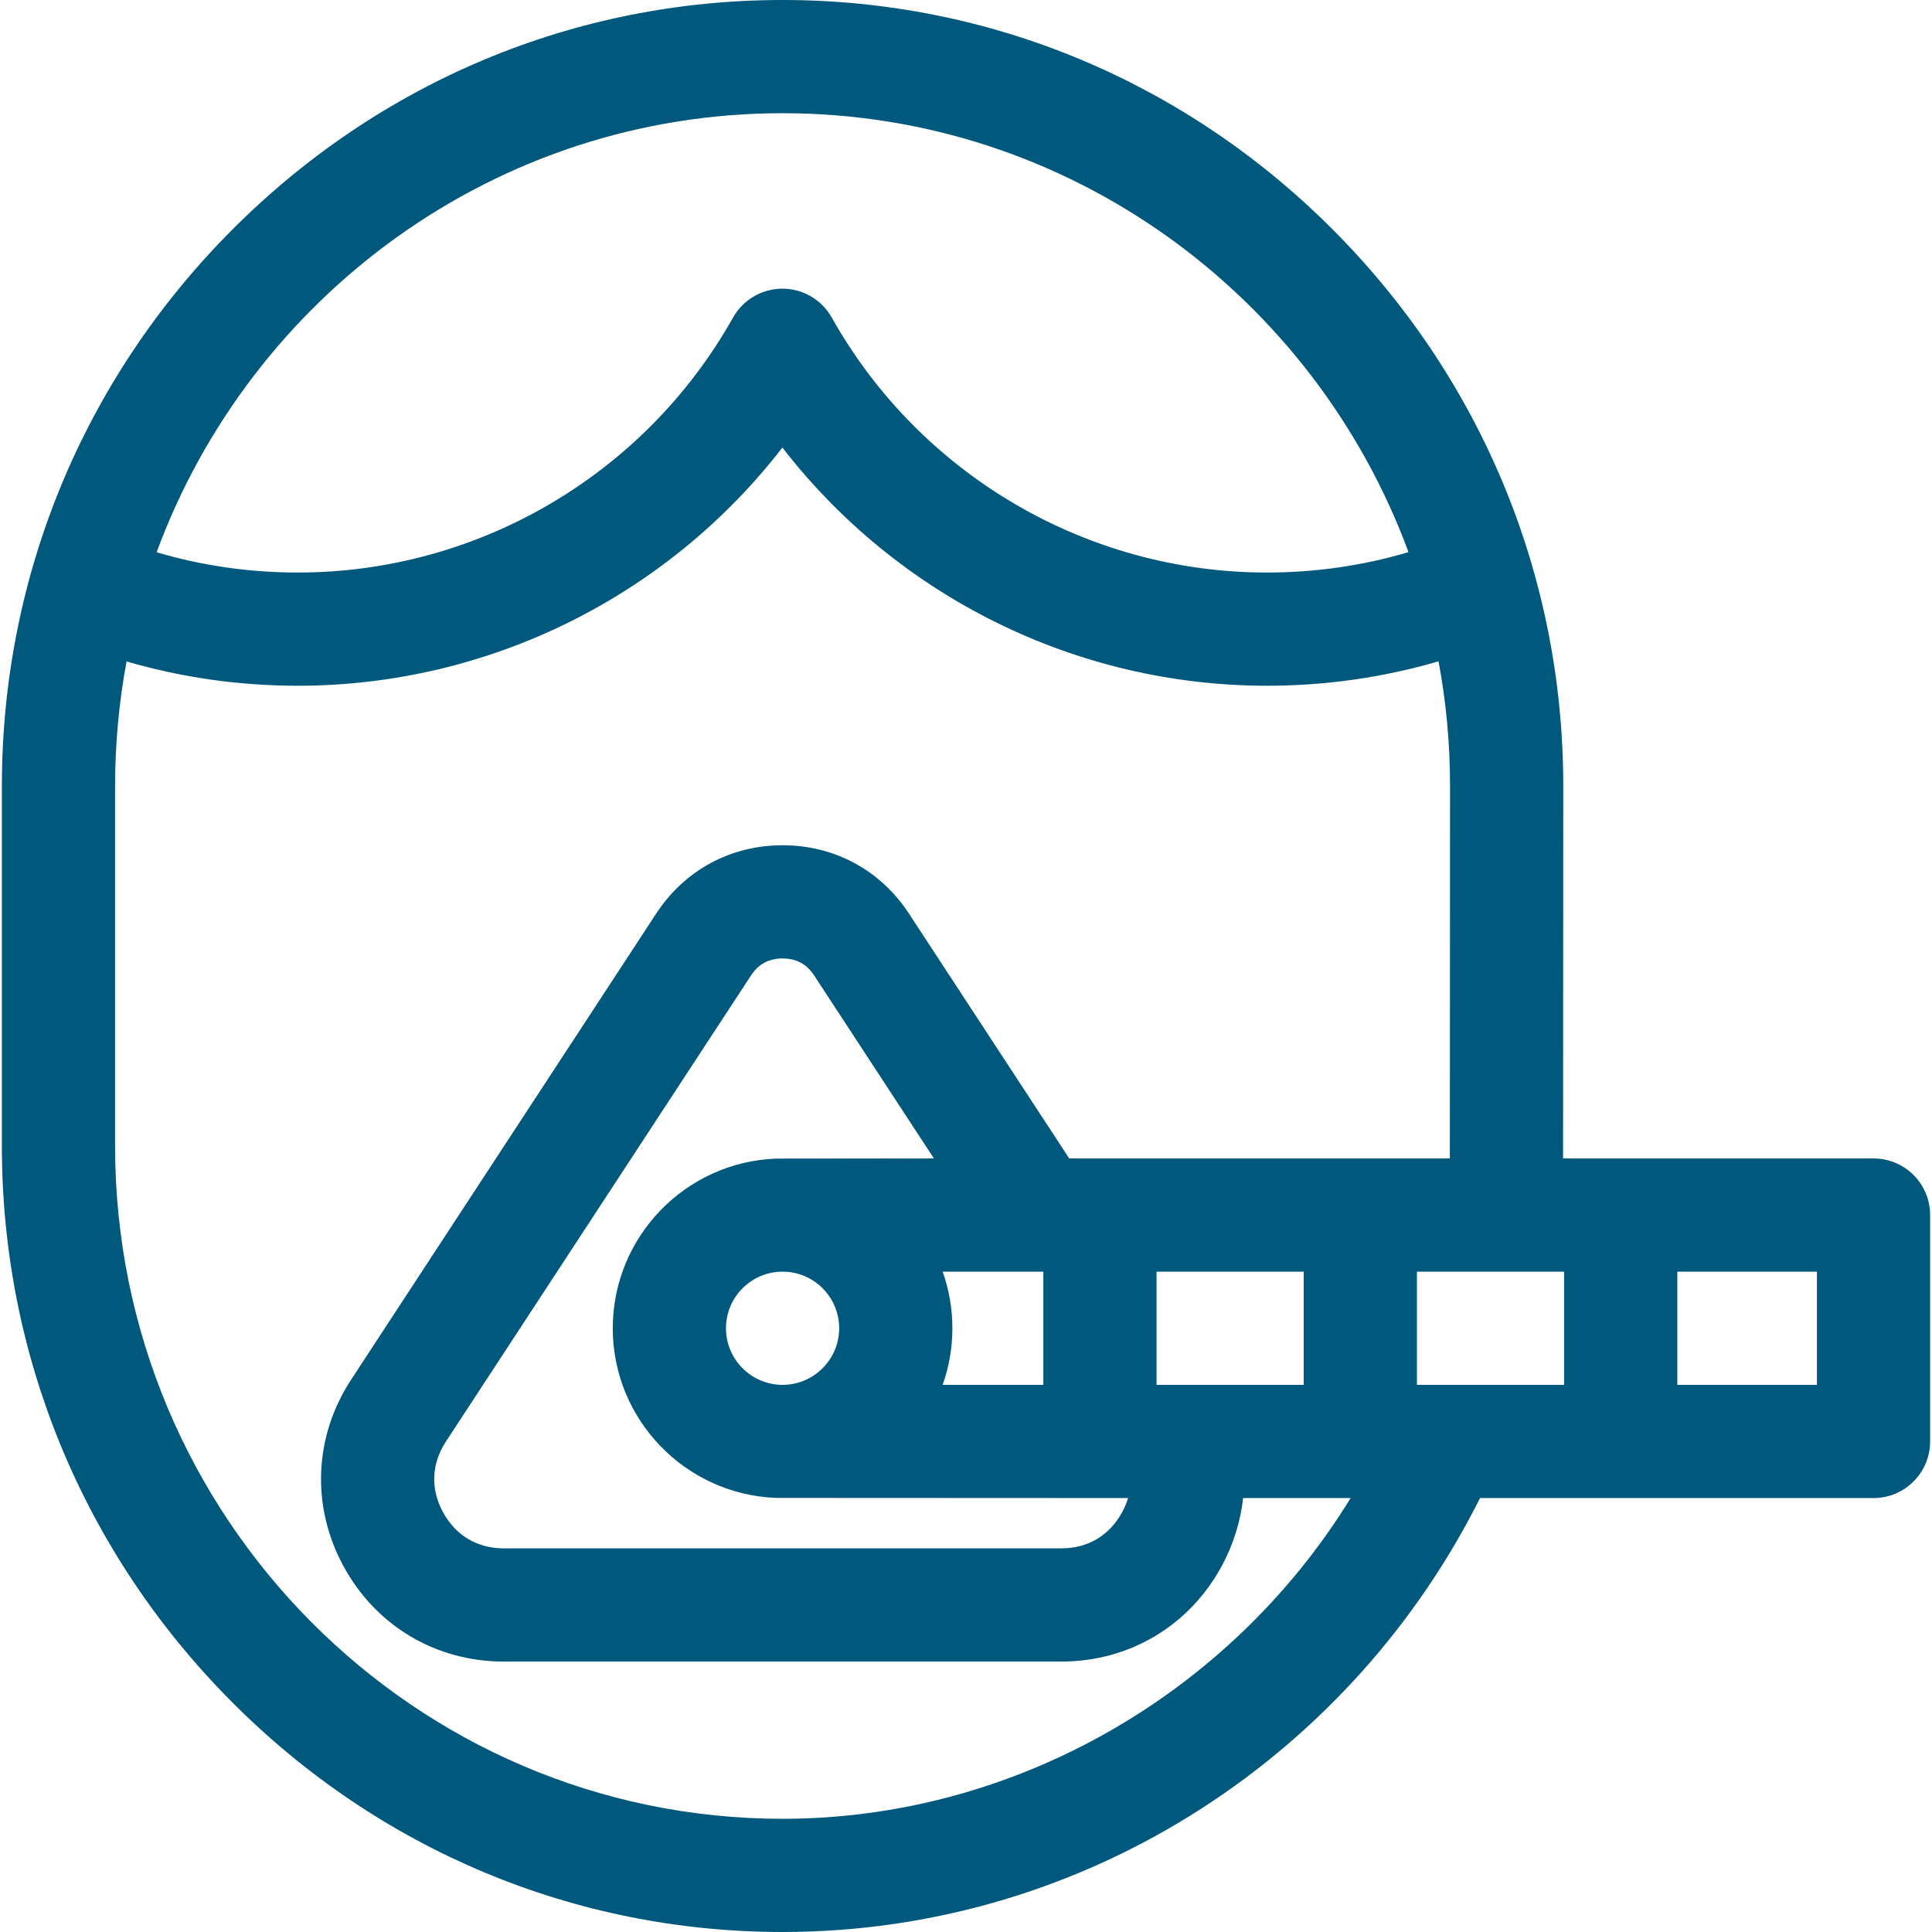 <svg fill="#00587d" id="Layer_1" enable-background="new 0 0 512 512" height="512" viewBox="0 0 512 512" width="512" xmlns="http://www.w3.org/2000/svg"><path d="m496.5 307h-82.27c.017-1.081.051-98.759.051-98.759 0-55.39-21.565-107.611-60.725-147.046-39.186-39.462-91.095-61.195-146.165-61.195s-106.98 21.732-146.167 61.195c-39.159 39.434-60.724 91.657-60.724 147.046v95.518c0 55.39 21.566 107.611 60.725 147.046 39.186 39.462 91.096 61.195 146.166 61.195 39.414 0 77.816-11.325 111.056-32.75 31.527-20.321 56.971-48.729 73.774-82.25h104.279c8.284 0 15-6.716 15-15v-60c0-8.284-6.716-15-15-15zm-246.689 60c1.665-4.695 2.58-9.742 2.58-15 0-5.259-.915-10.305-2.58-15h26.69v30zm-42.44 0c-8.263-.011-14.981-6.735-14.981-15 0-8.271 6.729-15 15-15s15 6.729 15 15c0 8.265-6.719 14.989-14.981 15zm-1.77-59.955c-23.986.944-43.211 20.741-43.211 44.955 0 24.226 19.246 44.032 43.25 44.957.286.016 93.312.043 93.312.043-.381 1.258-.898 2.505-1.564 3.734-3.353 6.189-9.084 9.599-16.138 9.599h-147.719c-7.053 0-12.785-3.409-16.138-9.6-3.348-6.18-3.072-12.823.778-18.705l80.84-123.505c1.993-3.044 4.734-4.523 8.38-4.523s6.387 1.479 8.379 4.522l31.73 48.478s-41.6.028-41.899.045zm100.9 59.955v-30h39v30zm69 0v-30h38.999v30zm-168.11-337c75.942 0 140.854 48.475 165.878 116.327-12.118 3.582-24.693 5.402-37.512 5.402-47.735 0-91.929-25.893-115.334-67.573-2.655-4.729-7.656-7.655-13.079-7.655s-10.423 2.927-13.079 7.655c-23.406 41.681-67.599 67.573-115.334 67.573-12.798 0-25.34-1.807-37.429-5.373 25.016-67.867 89.935-116.356 165.889-116.356zm0 452c-97.538 0-176.891-79.959-176.891-178.241v-95.518c0-11.256 1.053-22.268 3.042-32.951 14.676 4.276 29.885 6.438 45.388 6.438 50.599 0 97.952-23.708 128.413-63.126 30.461 39.418 77.814 63.126 128.413 63.126 15.524 0 30.766-2.181 45.475-6.474 1.994 10.694 3.049 21.718 3.049 32.987 0 0-.031 97.678-.051 98.759h-100.873l-42.486-64.907c-7.526-11.498-19.729-18.093-33.479-18.093s-25.953 6.594-33.48 18.093l-80.841 123.506c-9.878 15.091-10.646 33.567-2.056 49.426 8.586 15.848 24.479 25.309 42.516 25.309h147.72c18.037 0 33.931-9.462 42.516-25.309 3.073-5.671 4.99-11.805 5.669-18.024h28.504c-32.076 52.143-89.406 84.999-150.548 84.999zm274.109-115h-37v-30h37z"/></svg>